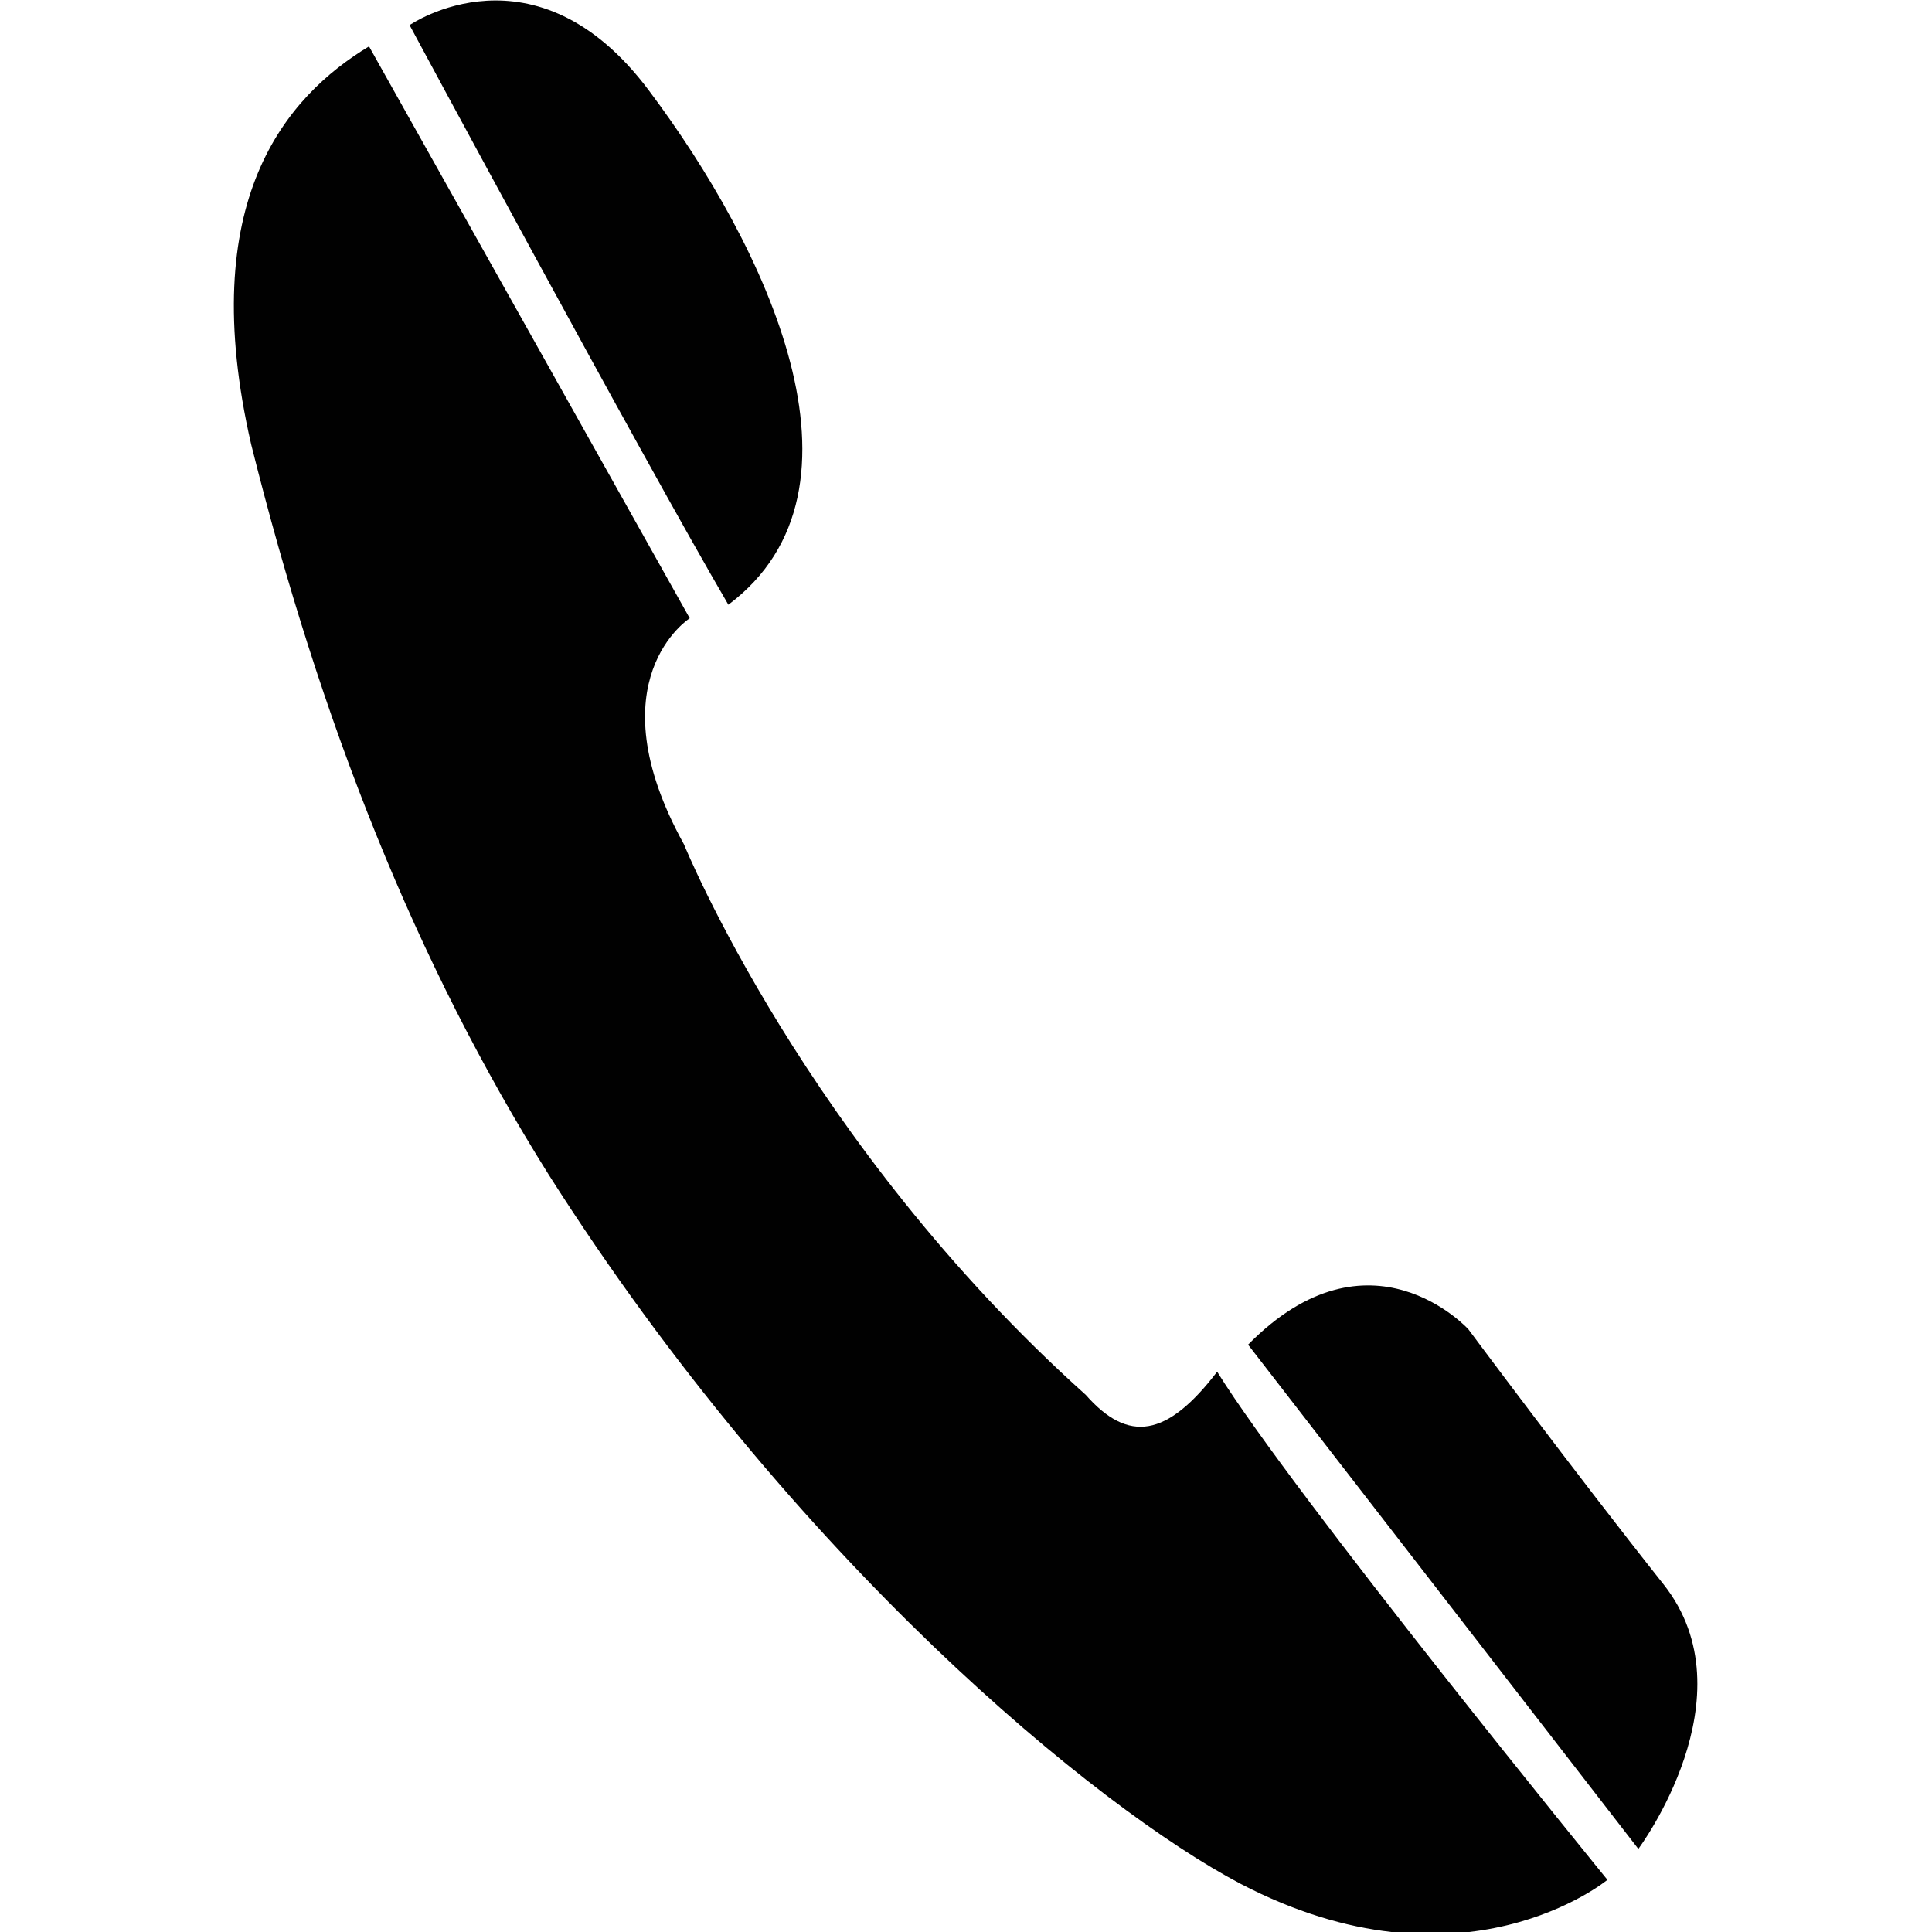 <?xml version="1.0" encoding="utf-8"?>
<!-- Generator: Adobe Illustrator 27.7.0, SVG Export Plug-In . SVG Version: 6.00 Build 0)  -->
<svg version="1.1" id="圖層_1" xmlns="http://www.w3.org/2000/svg" xmlns:xlink="http://www.w3.org/1999/xlink" x="0px" y="0px"
	 viewBox="0 0 100 100" style="enable-background:new 0 0 100 100;" xml:space="preserve">
<style type="text/css">
	.st0{fill:#010101;}
</style>
<path class="st0" d="M19.1,2.4L35.7,32c0,0-5,3.2-0.3,11.7c0,0,6.3,15.5,20.8,28.5c2.2,2.5,4.2,2.2,6.8-1.2
	c3.9,6.3,20.2,26.3,20.2,26.3s-7.5,6.2-19,0.2c-7.4-3.9-23.1-16.7-35.8-36.7C21.5,49.8,16.6,37.4,13,23C10.1,10.4,14.8,5,19.1,2.4z
	 M33.6,4.7c-5.9-7.9-12.4-3.4-12.4-3.4s12,22.3,16.5,30C45.7,25.3,39.6,12.7,33.6,4.7z M64.6,69.6l20.2,26.1c0,0,5.9-7.9,1.3-13.7
	C81.5,76.2,76,68.8,76,68.8S70.9,63.2,64.6,69.6z"/>
</svg>
